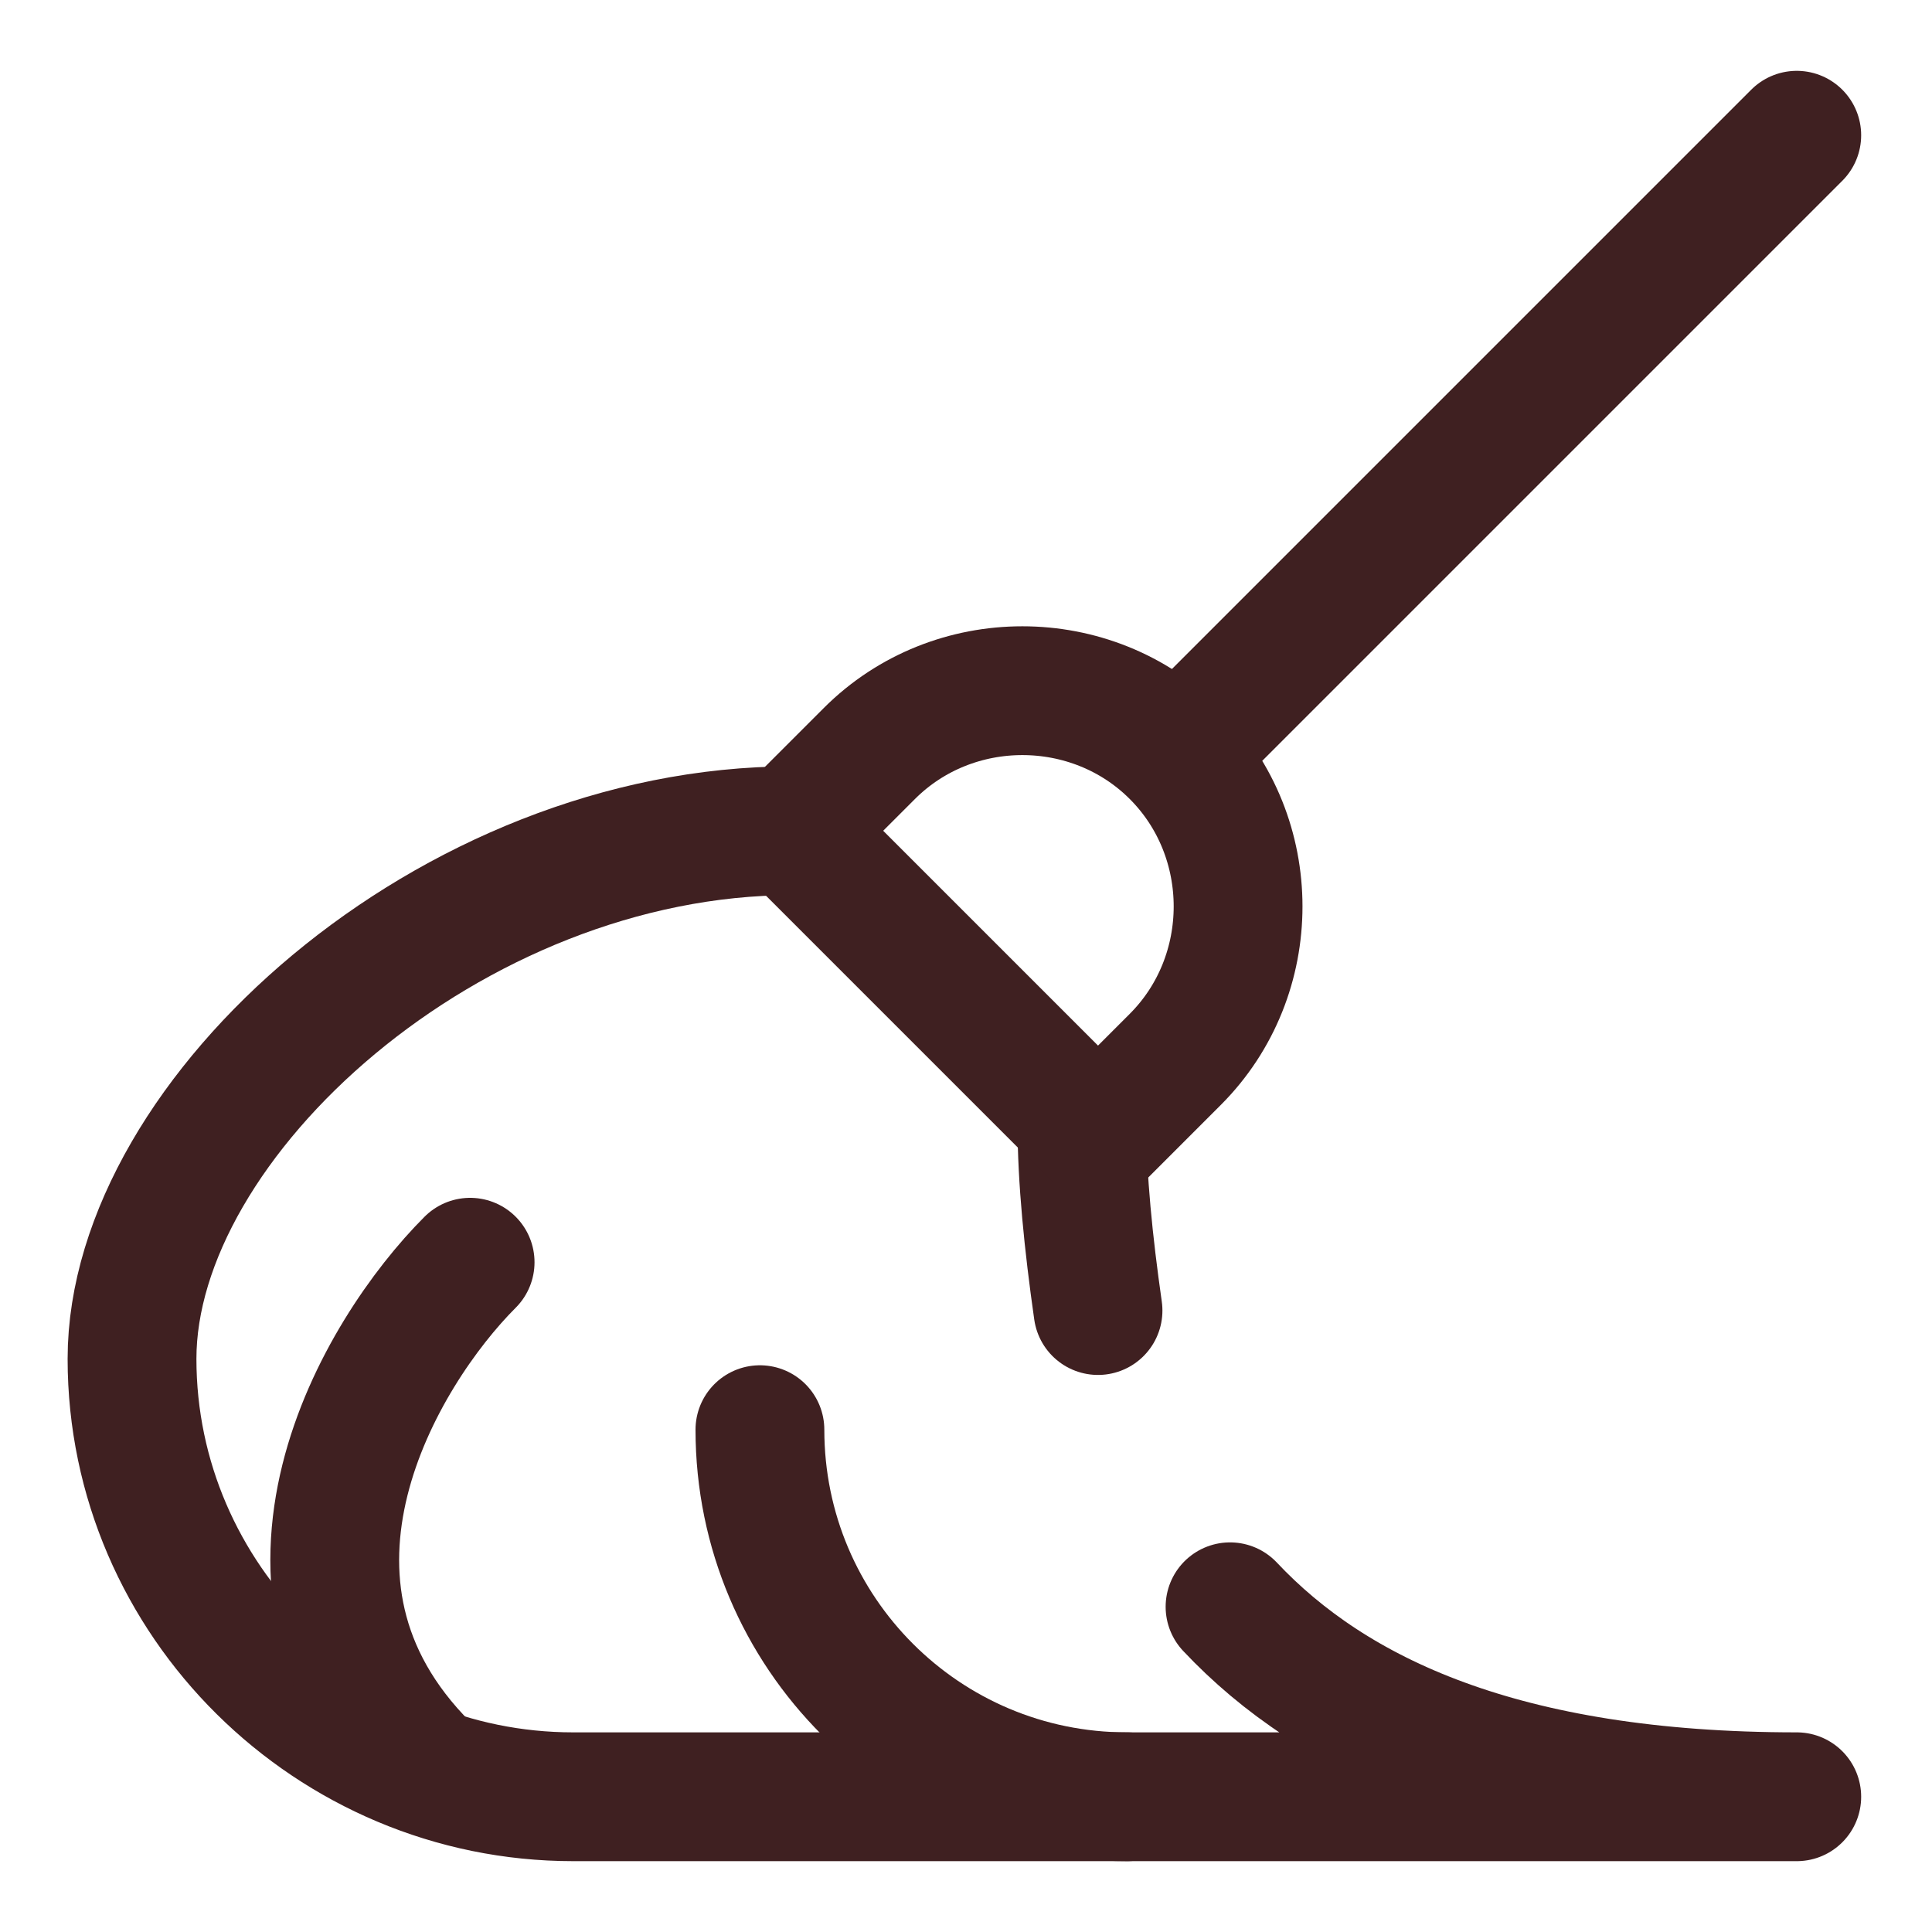 <?xml version="1.0" encoding="UTF-8"?>
<svg id="_圖層_1" data-name="圖層_1" xmlns="http://www.w3.org/2000/svg" version="1.1" viewBox="0 0 60 60">
  <!-- Generator: Adobe Illustrator 29.3.1, SVG Export Plug-In . SVG Version: 2.1.0 Build 151)  -->
  <defs>
    <style>
      .st0 {
        fill: none;
        stroke: #3f2021;
        stroke-linecap: round;
        stroke-linejoin: round;
        stroke-width: 4px;
      }
    </style>
  </defs>
  <g id="g391">
    <path id="path393" class="st0" d="M38.2,49.9c3.2,3.4,8.5,5.9,17.6,5.9H17.8c-7.5,0-13.7-6.1-13.7-13.6s9.9-16.4,20.5-16.4"/>
  </g>
  <g id="g395">
    <path id="path397" class="st0" d="M33.6,34.9c0,1.7.2,3.7.5,5.8"/>
  </g>
  <g id="g399">
    <path id="path401" class="st0" d="M35,55.8c-6.3,0-11.4-5.1-11.4-11.4"/>
  </g>
  <g id="g403">
    <path id="path405" class="st0" d="M36.5,23.4h0c-2.6-2.6-6.9-2.6-9.5,0l-2.4,2.4,9.5,9.5,2.4-2.4c2.6-2.6,2.6-6.9,0-9.5Z"/>
  </g>
  <g id="g407">
    <path id="path409" class="st0" d="M37,23L55.8,4.2"/>
  </g>
  <g id="g411">
    <path id="path413" class="st0" d="M14.6,39.2c-2.8,2.8-7.1,10-1.4,15.7"/>
  </g>
</svg>
